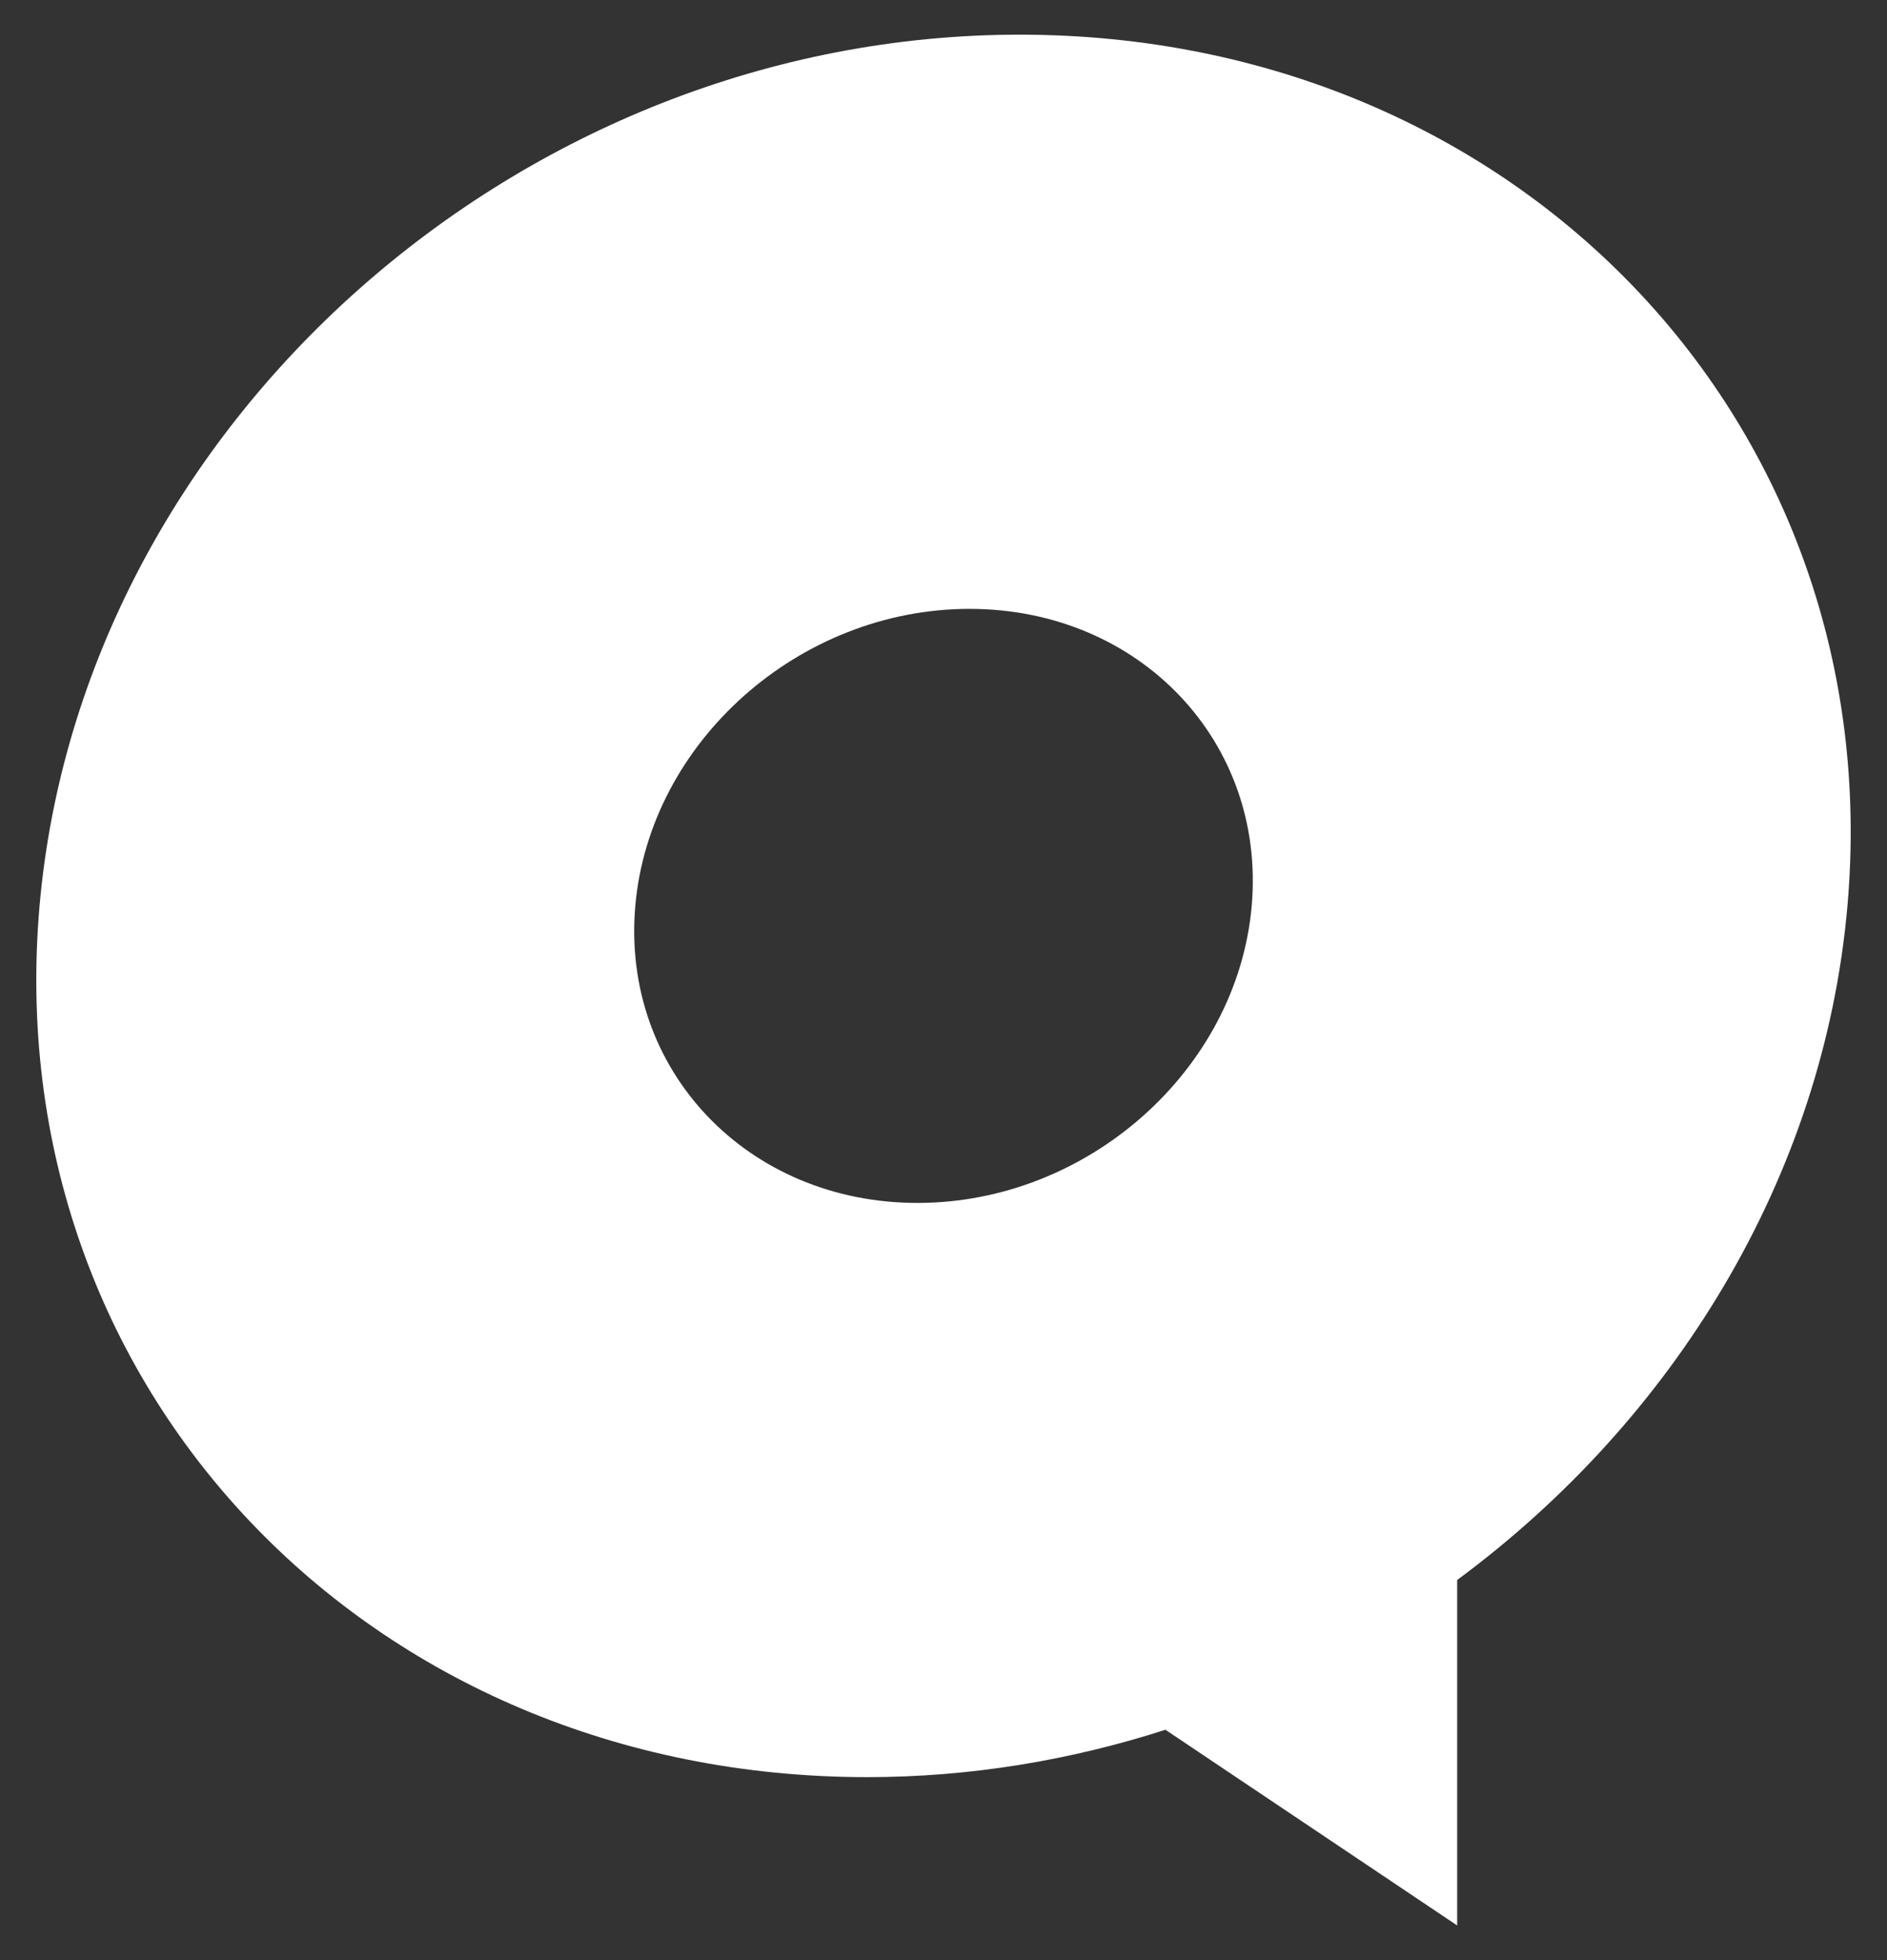 <?xml version="1.0" encoding="utf-8"?>
<!-- Generator: Adobe Illustrator 24.0.0, SVG Export Plug-In . SVG Version: 6.00 Build 0)  -->
<svg version="1.1" id="レイヤー_1" xmlns="http://www.w3.org/2000/svg" xmlns:xlink="http://www.w3.org/1999/xlink" x="0px"
	 y="0px" width="52px" height="54px" viewBox="0 0 52 54" style="enable-background:new 0 0 52 54;" xml:space="preserve">
<rect x="0" y="0" width="52" height="54" fill="#333333" stroke="none"/>
<style type="text/css">
	.st0{fill:#FFFFFF;}
</style>
<path class="st0" d="M28.1,0.955c-13.758,0-25.85,10.746-27.01,24.002c-1.16,13.256,9.053,24.002,22.81,24.002
	c2.837,0,5.602-0.464,8.216-1.305l8.039,5.391v-9.517c5.958-4.402,10.1-11.085,10.755-18.57C52.07,11.701,41.857,0.955,28.1,0.955z
	 M17.507,24.957c0.395-4.519,4.518-8.183,9.209-8.183c4.69,0,8.172,3.664,7.777,8.183c-0.395,4.519-4.518,8.183-9.209,8.183
	C20.594,33.14,17.112,29.477,17.507,24.957z"/>
</svg>
